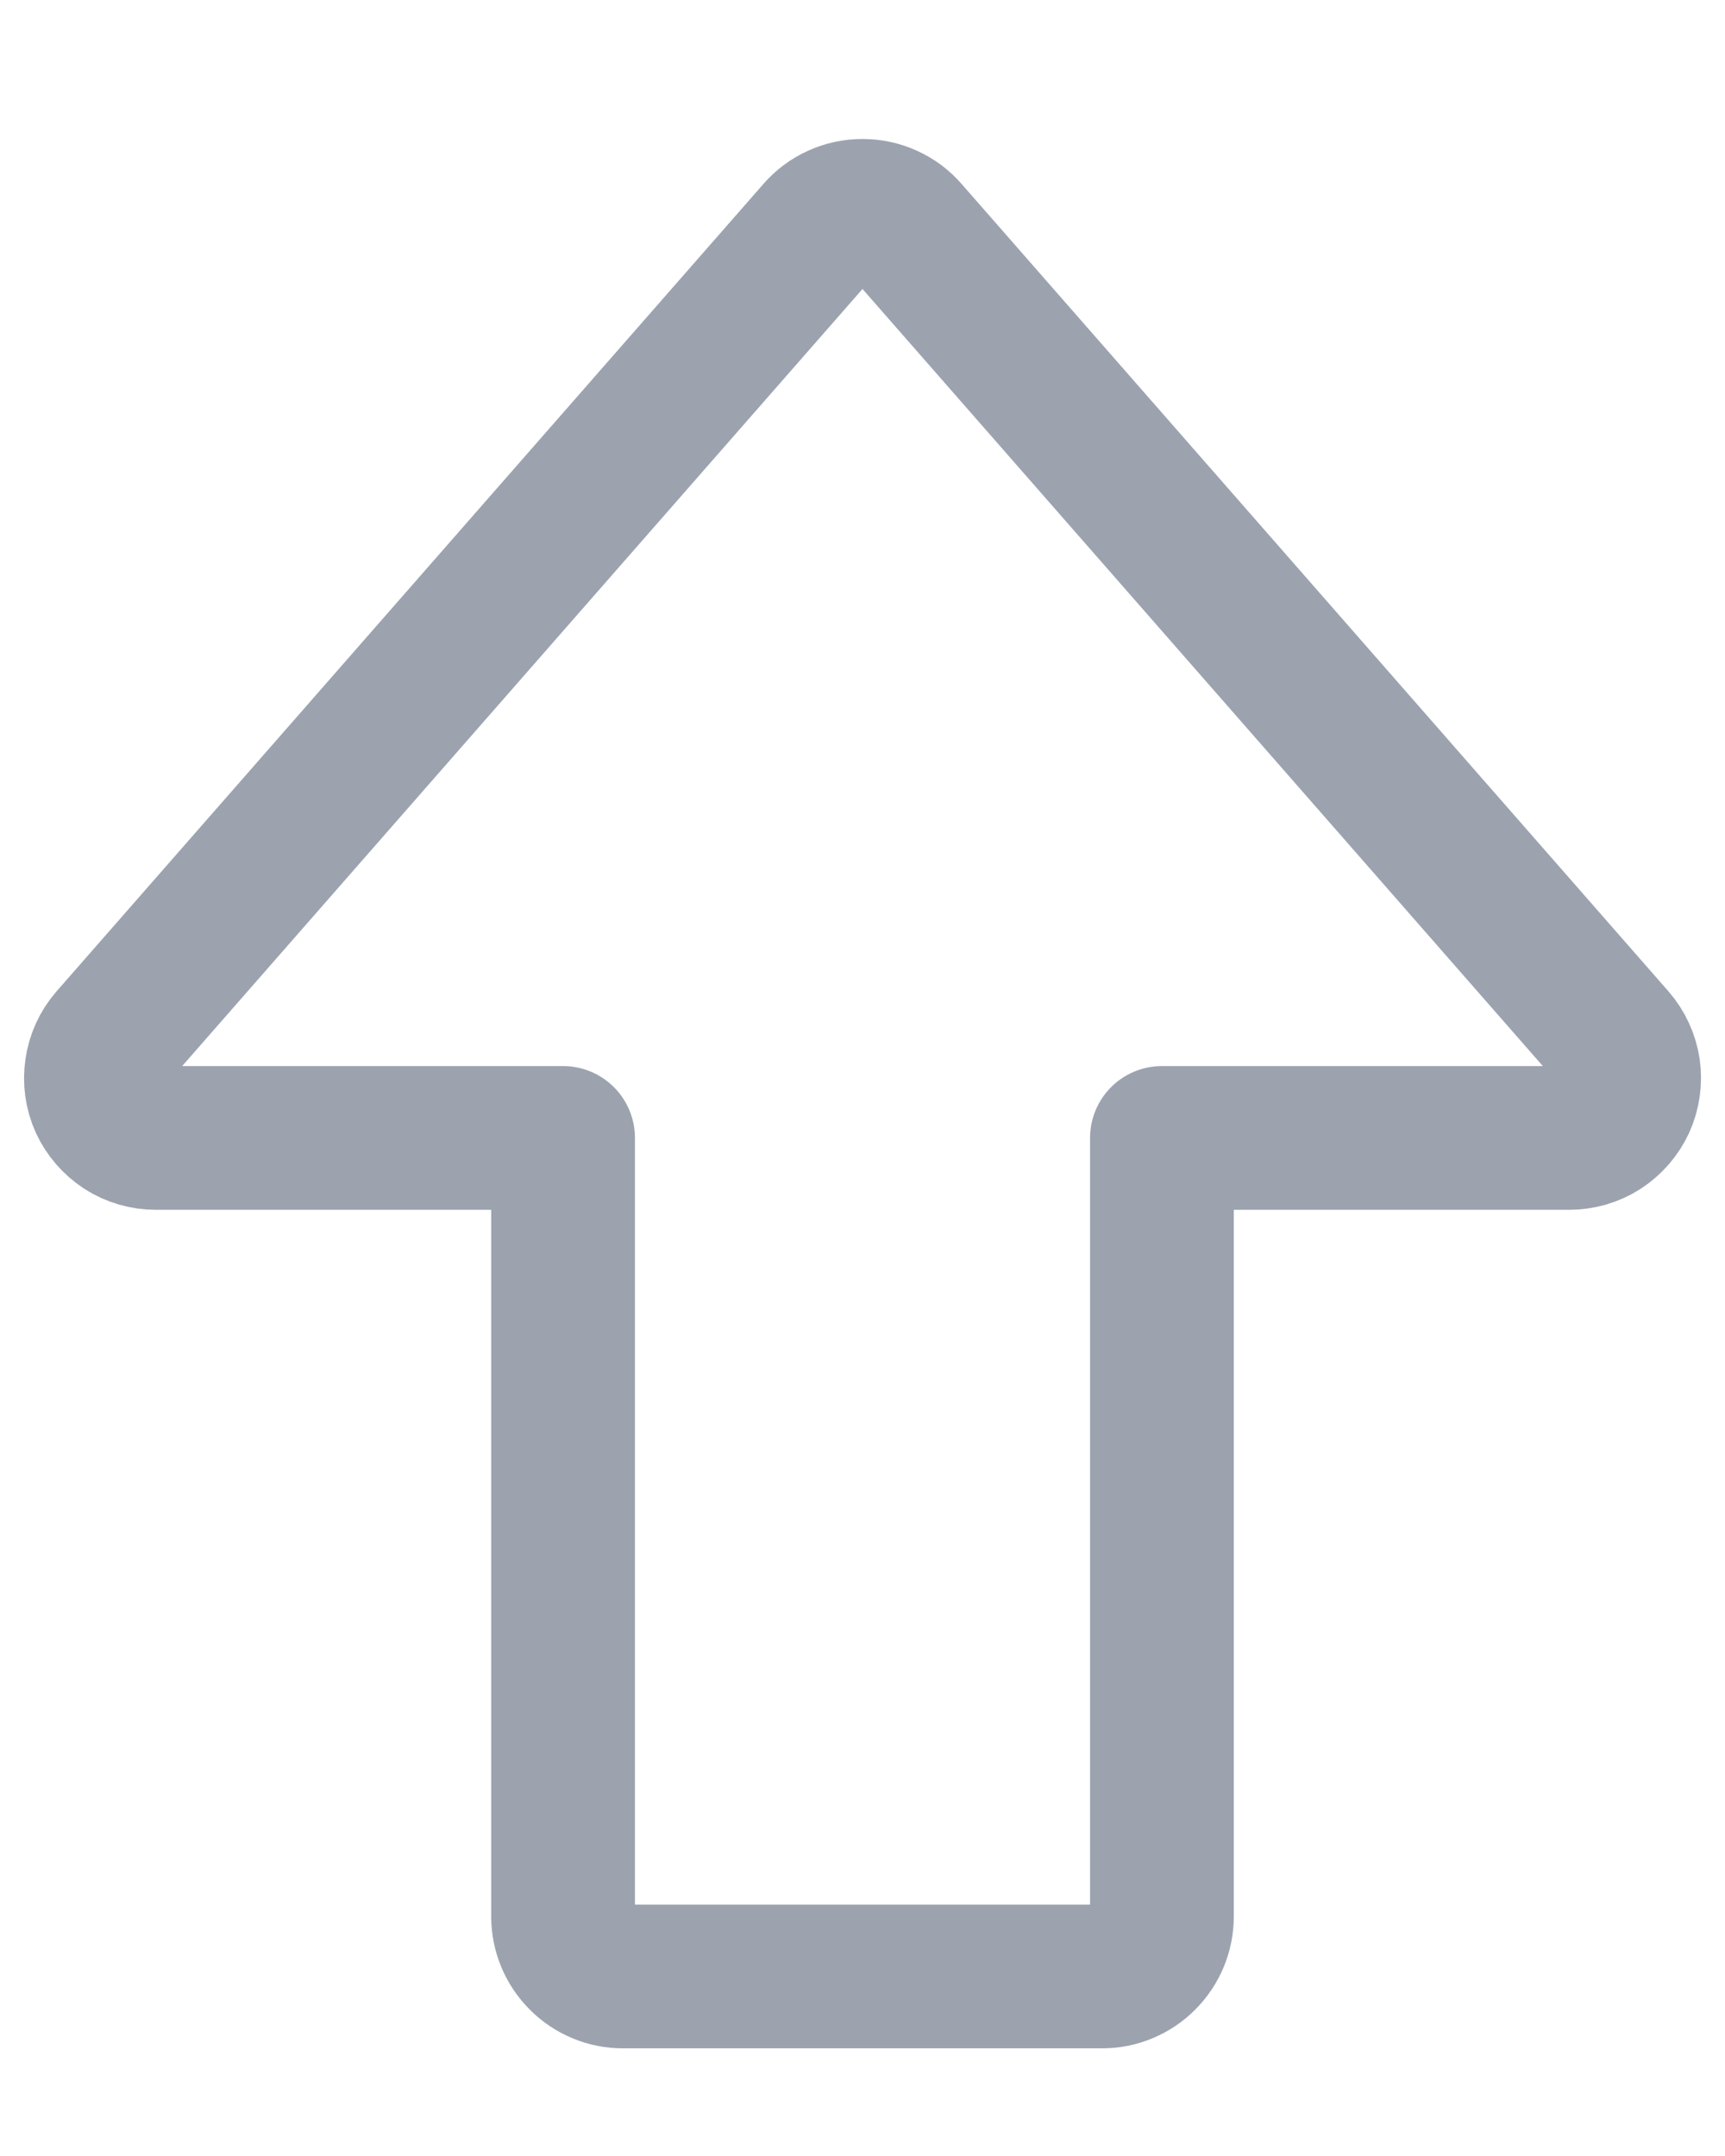 <svg width="12" height="15" viewBox="0 0 12 15" fill="none" xmlns="http://www.w3.org/2000/svg">
<path d="M7.667 13.751C7.777 13.751 7.883 13.707 7.961 13.628C8.039 13.55 8.083 13.444 8.083 13.334V7.917H10.917C10.997 7.917 11.075 7.894 11.142 7.851C11.209 7.807 11.263 7.745 11.296 7.673C11.329 7.6 11.34 7.519 11.329 7.44C11.317 7.361 11.283 7.287 11.23 7.226L6.313 1.609C6.274 1.564 6.226 1.528 6.172 1.504C6.118 1.479 6.059 1.467 6 1.467C5.941 1.467 5.882 1.479 5.828 1.504C5.774 1.528 5.726 1.564 5.687 1.609L0.77 7.226C0.717 7.287 0.683 7.361 0.672 7.44C0.66 7.519 0.671 7.6 0.704 7.673C0.737 7.745 0.791 7.807 0.858 7.851C0.925 7.894 1.003 7.917 1.083 7.917H3.917V13.334C3.917 13.444 3.961 13.55 4.039 13.628C4.117 13.707 4.223 13.751 4.333 13.751H7.667Z" stroke="#9CA3AF" stroke-linecap="round" stroke-linejoin="round"/>
</svg>
